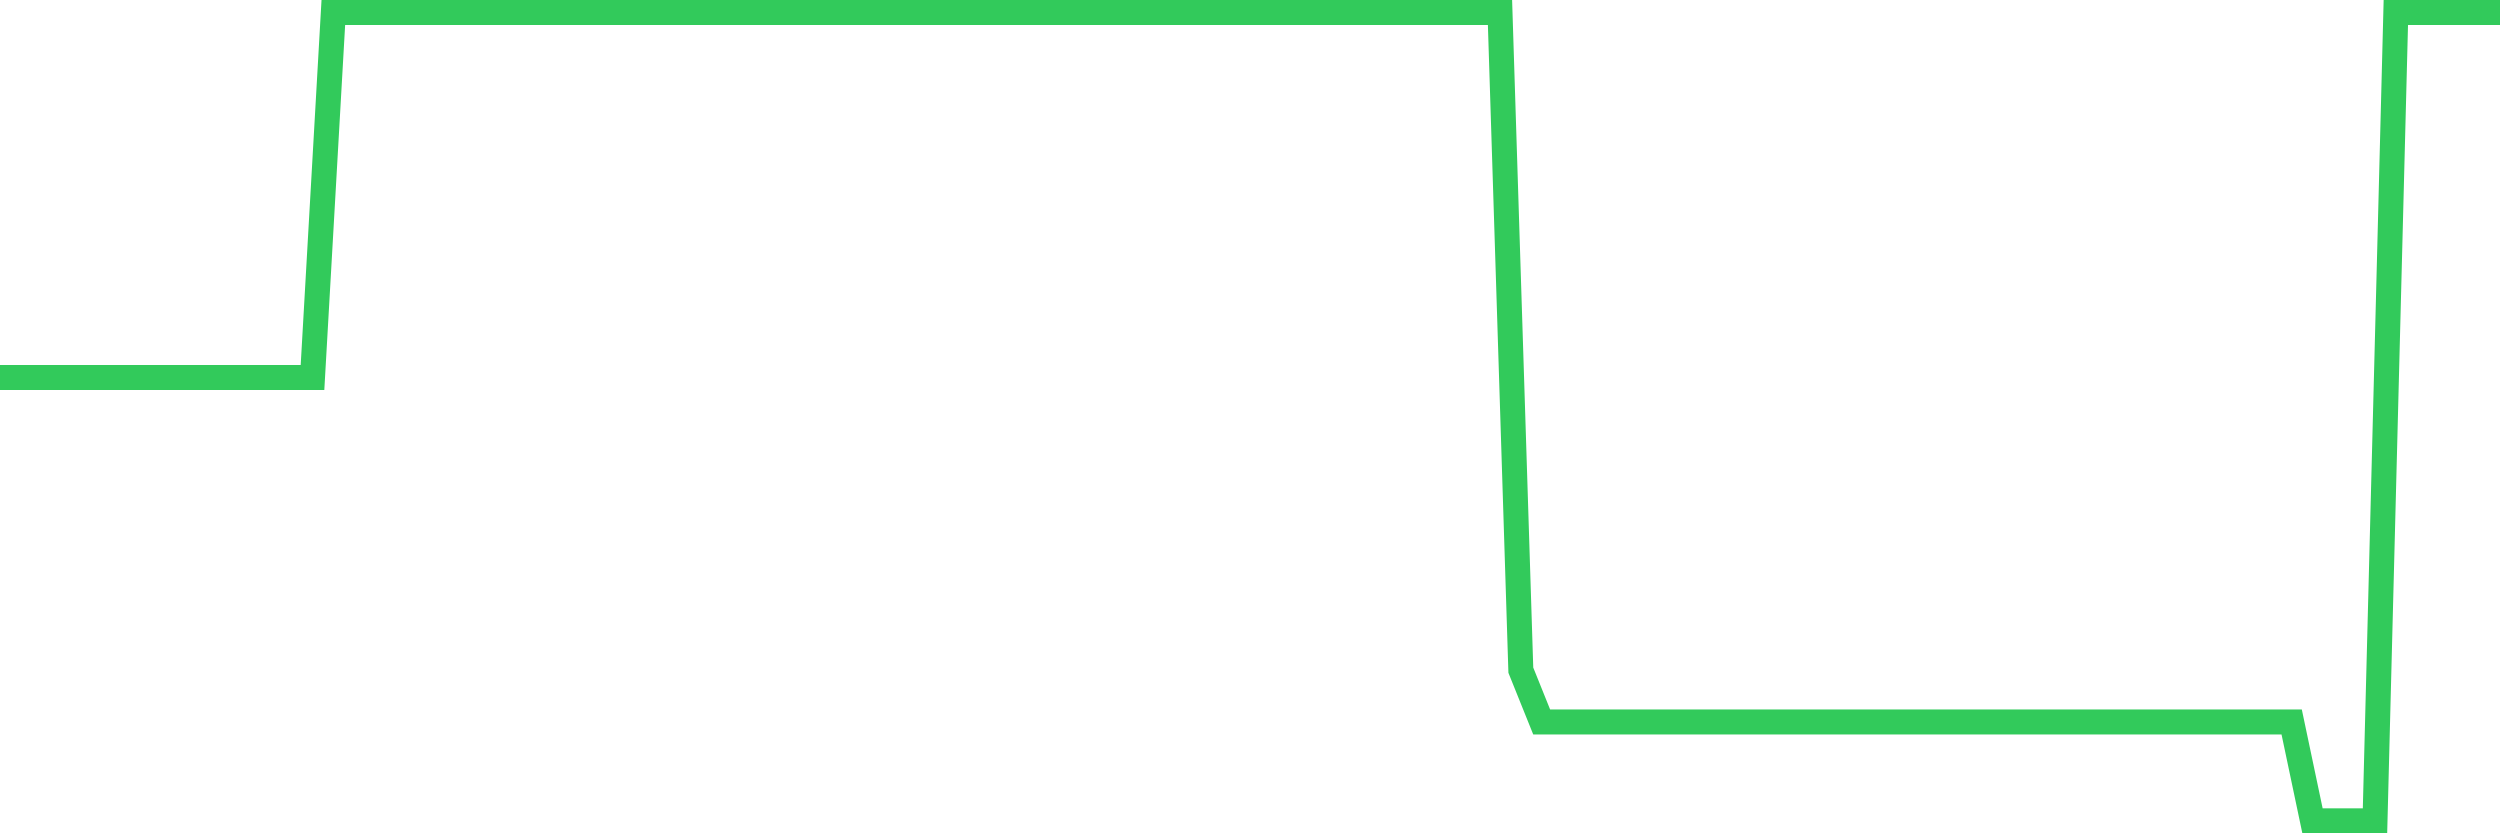 <svg
  xmlns="http://www.w3.org/2000/svg"
  xmlns:xlink="http://www.w3.org/1999/xlink"
  width="120"
  height="40"
  viewBox="0 0 120 40"
  preserveAspectRatio="none"
>
  <polyline
    points="0,18.121 1,18.121 2,18.121 3,18.121 4,18.121 5,18.121 6,18.121 7,18.121 8,18.121 9,18.121 10,18.121 11,18.121 12,18.121 13,18.121 14,18.121 15,18.121 16,0.6 17,0.6 18,0.6 19,0.6 20,0.6 21,0.6 22,0.6 23,0.6 24,0.6 25,0.6 26,0.6 27,0.6 28,0.6 29,0.6 30,0.6 31,0.6 32,0.6 33,0.6 34,0.6 35,0.6 36,0.6 37,0.6 38,0.6 39,0.6 40,0.6 41,0.6 42,0.6 43,0.6 44,0.6 45,0.6 46,0.6 47,0.6 48,0.6 49,0.6 50,0.6 51,0.6 52,0.6 53,0.6 54,0.6 55,0.6 56,0.6 57,0.6 58,0.6 59,0.6 60,0.6 61,0.6 62,0.6 63,0.6 64,0.6 65,0.6 66,0.6 67,0.6 68,0.6 69,0.6 70,0.6 71,0.6 72,0.6 73,32.169 74,34.654 75,34.654 76,34.654 77,34.654 78,34.654 79,34.654 80,34.654 81,34.654 82,34.654 83,34.654 84,34.654 85,34.654 86,34.654 87,34.654 88,34.654 89,34.654 90,34.654 91,34.654 92,34.654 93,34.654 94,34.654 95,34.654 96,34.654 97,34.654 98,34.654 99,34.654 100,34.654 101,34.654 102,34.654 103,34.654 104,34.654 105,34.654 106,34.654 107,34.654 108,34.654 109,34.654 110,34.654 111,39.4 112,39.4 113,39.4 114,39.4 115,0.6 116,0.6 117,0.6 118,0.6 119,0.6 120,0.6"
    fill="none"
    stroke="#32ca5b"
    stroke-width="1.2"
  >
  </polyline>
</svg>